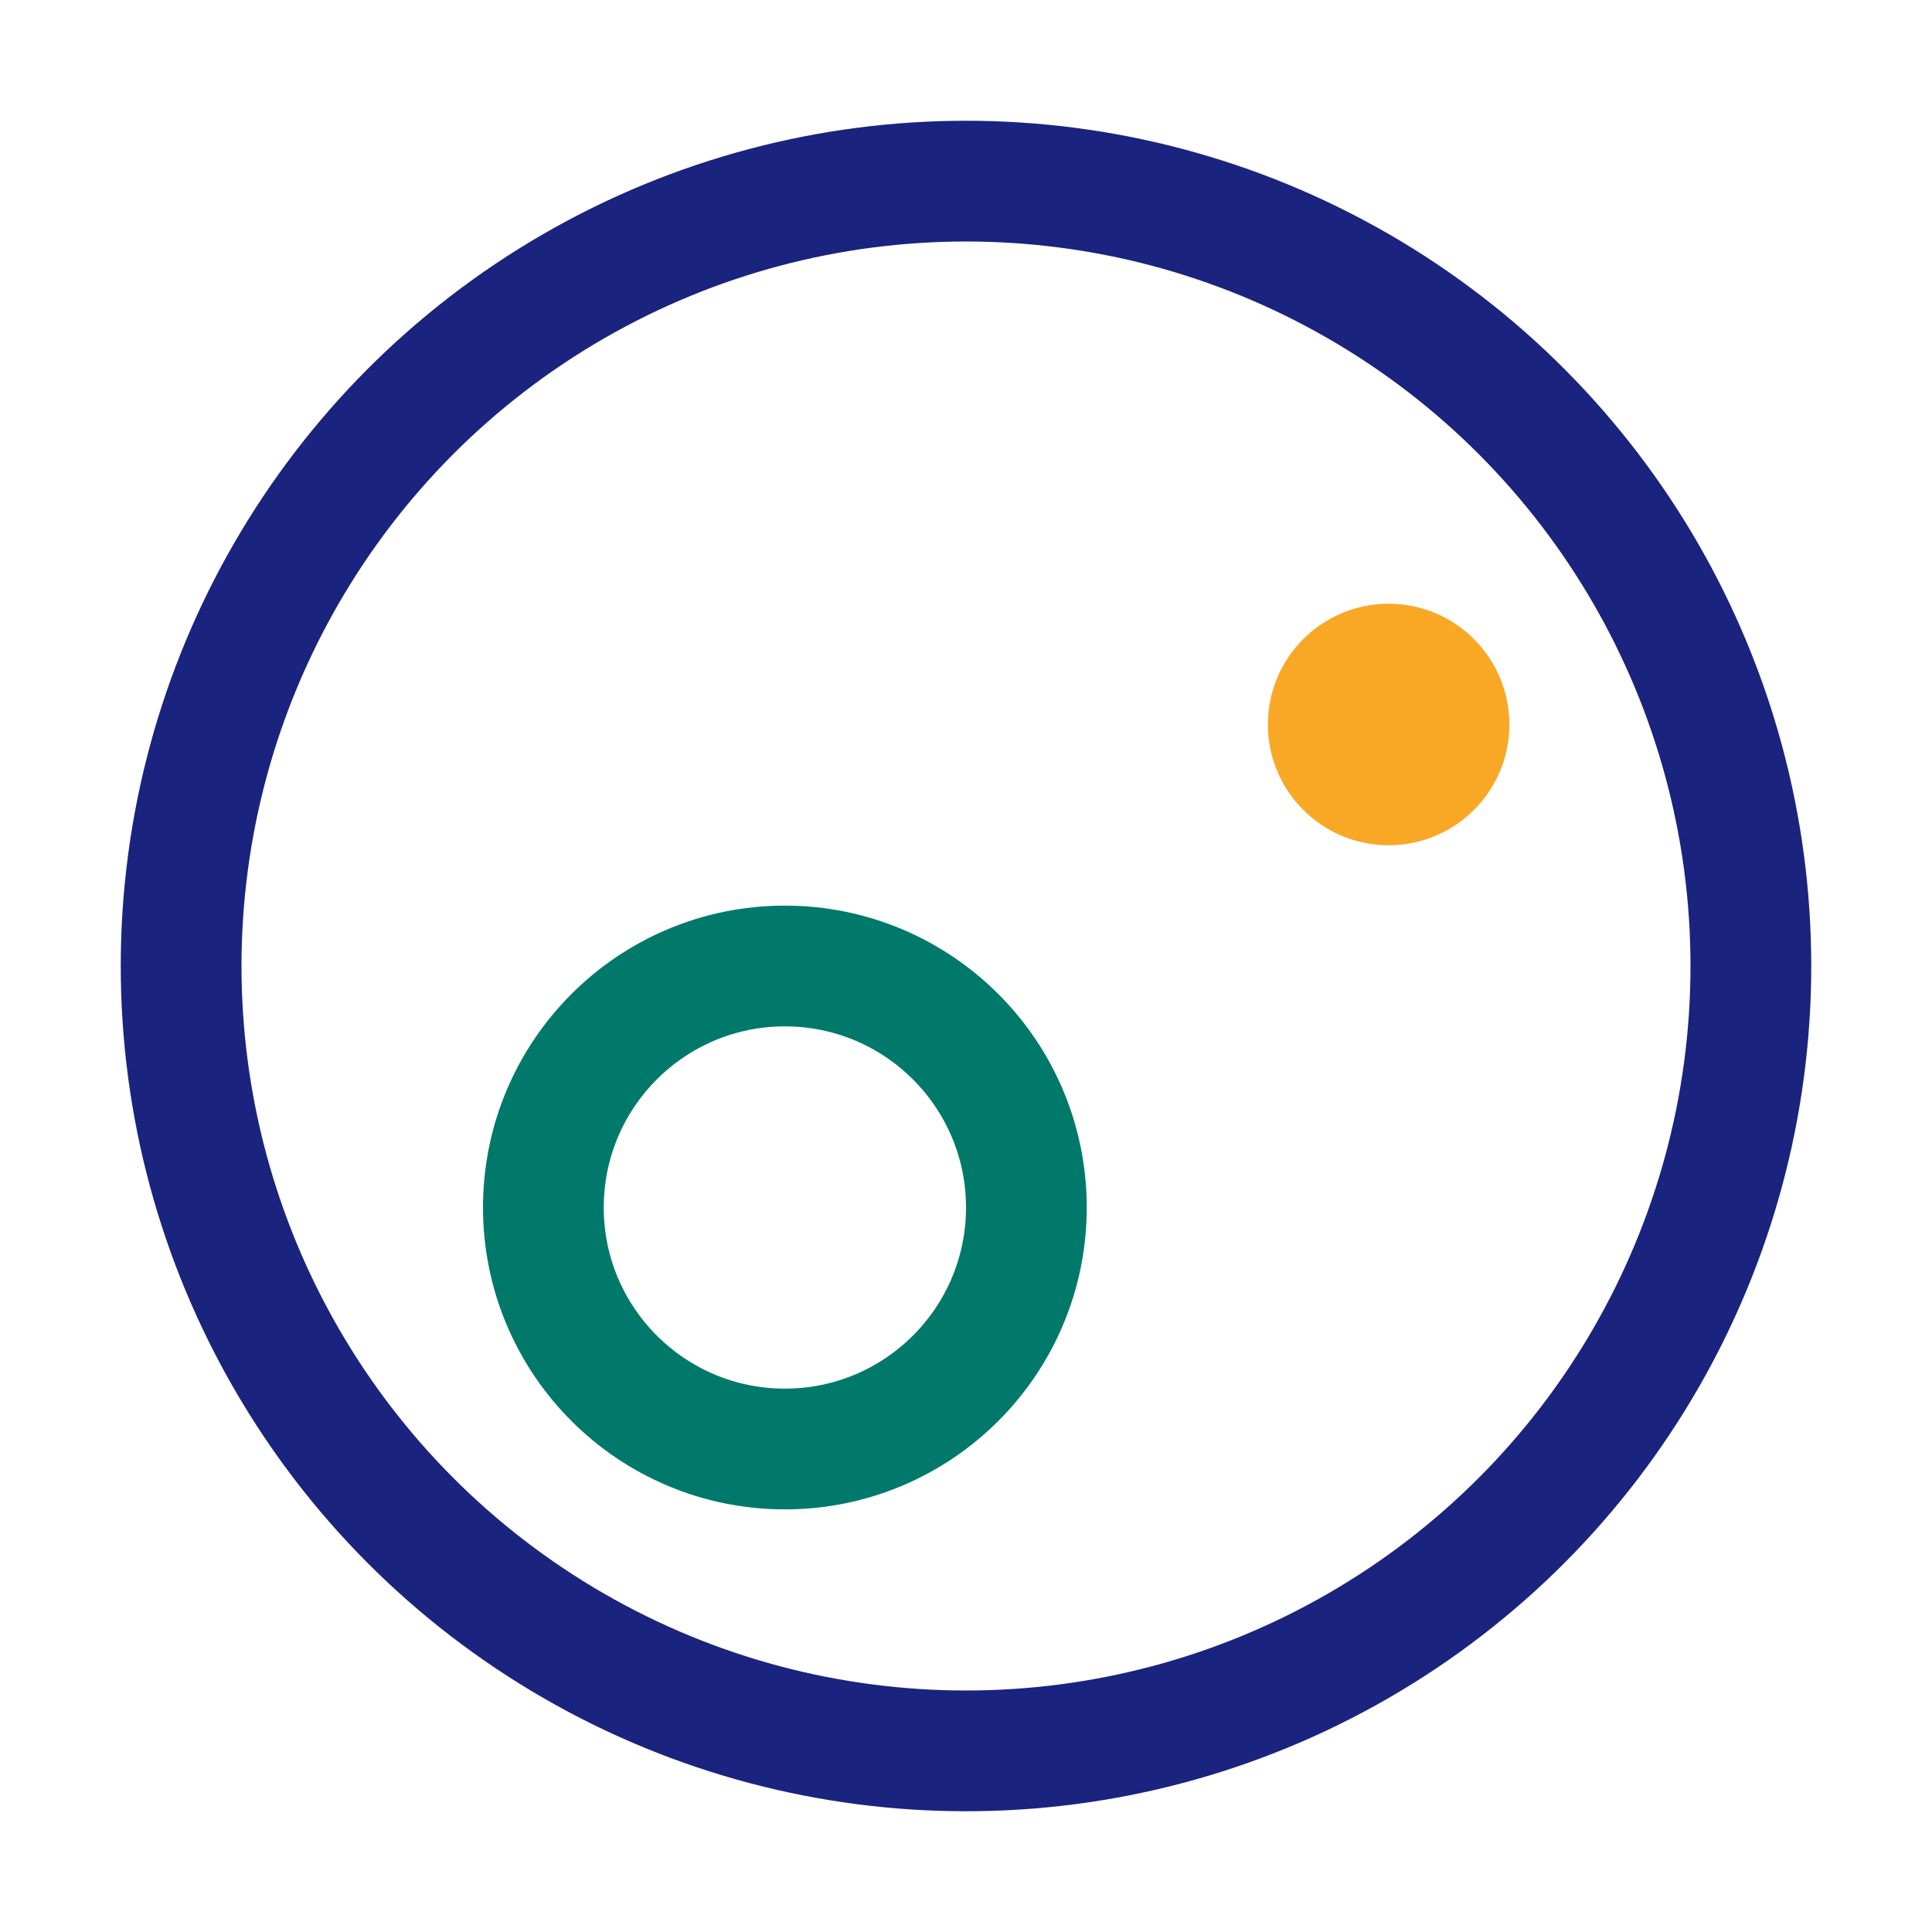 <?xml version="1.0" encoding="UTF-8"?>
<svg xmlns="http://www.w3.org/2000/svg" width="32" height="32" viewBox="0 0 32 32"><circle cx="16" cy="16" r="13" fill="none" stroke="#1A237E" stroke-width="2"/><circle cx="23" cy="12" r="2" fill="#F9A825"/><circle cx="13" cy="20" r="4" fill="none" stroke="#00796B" stroke-width="2"/></svg>